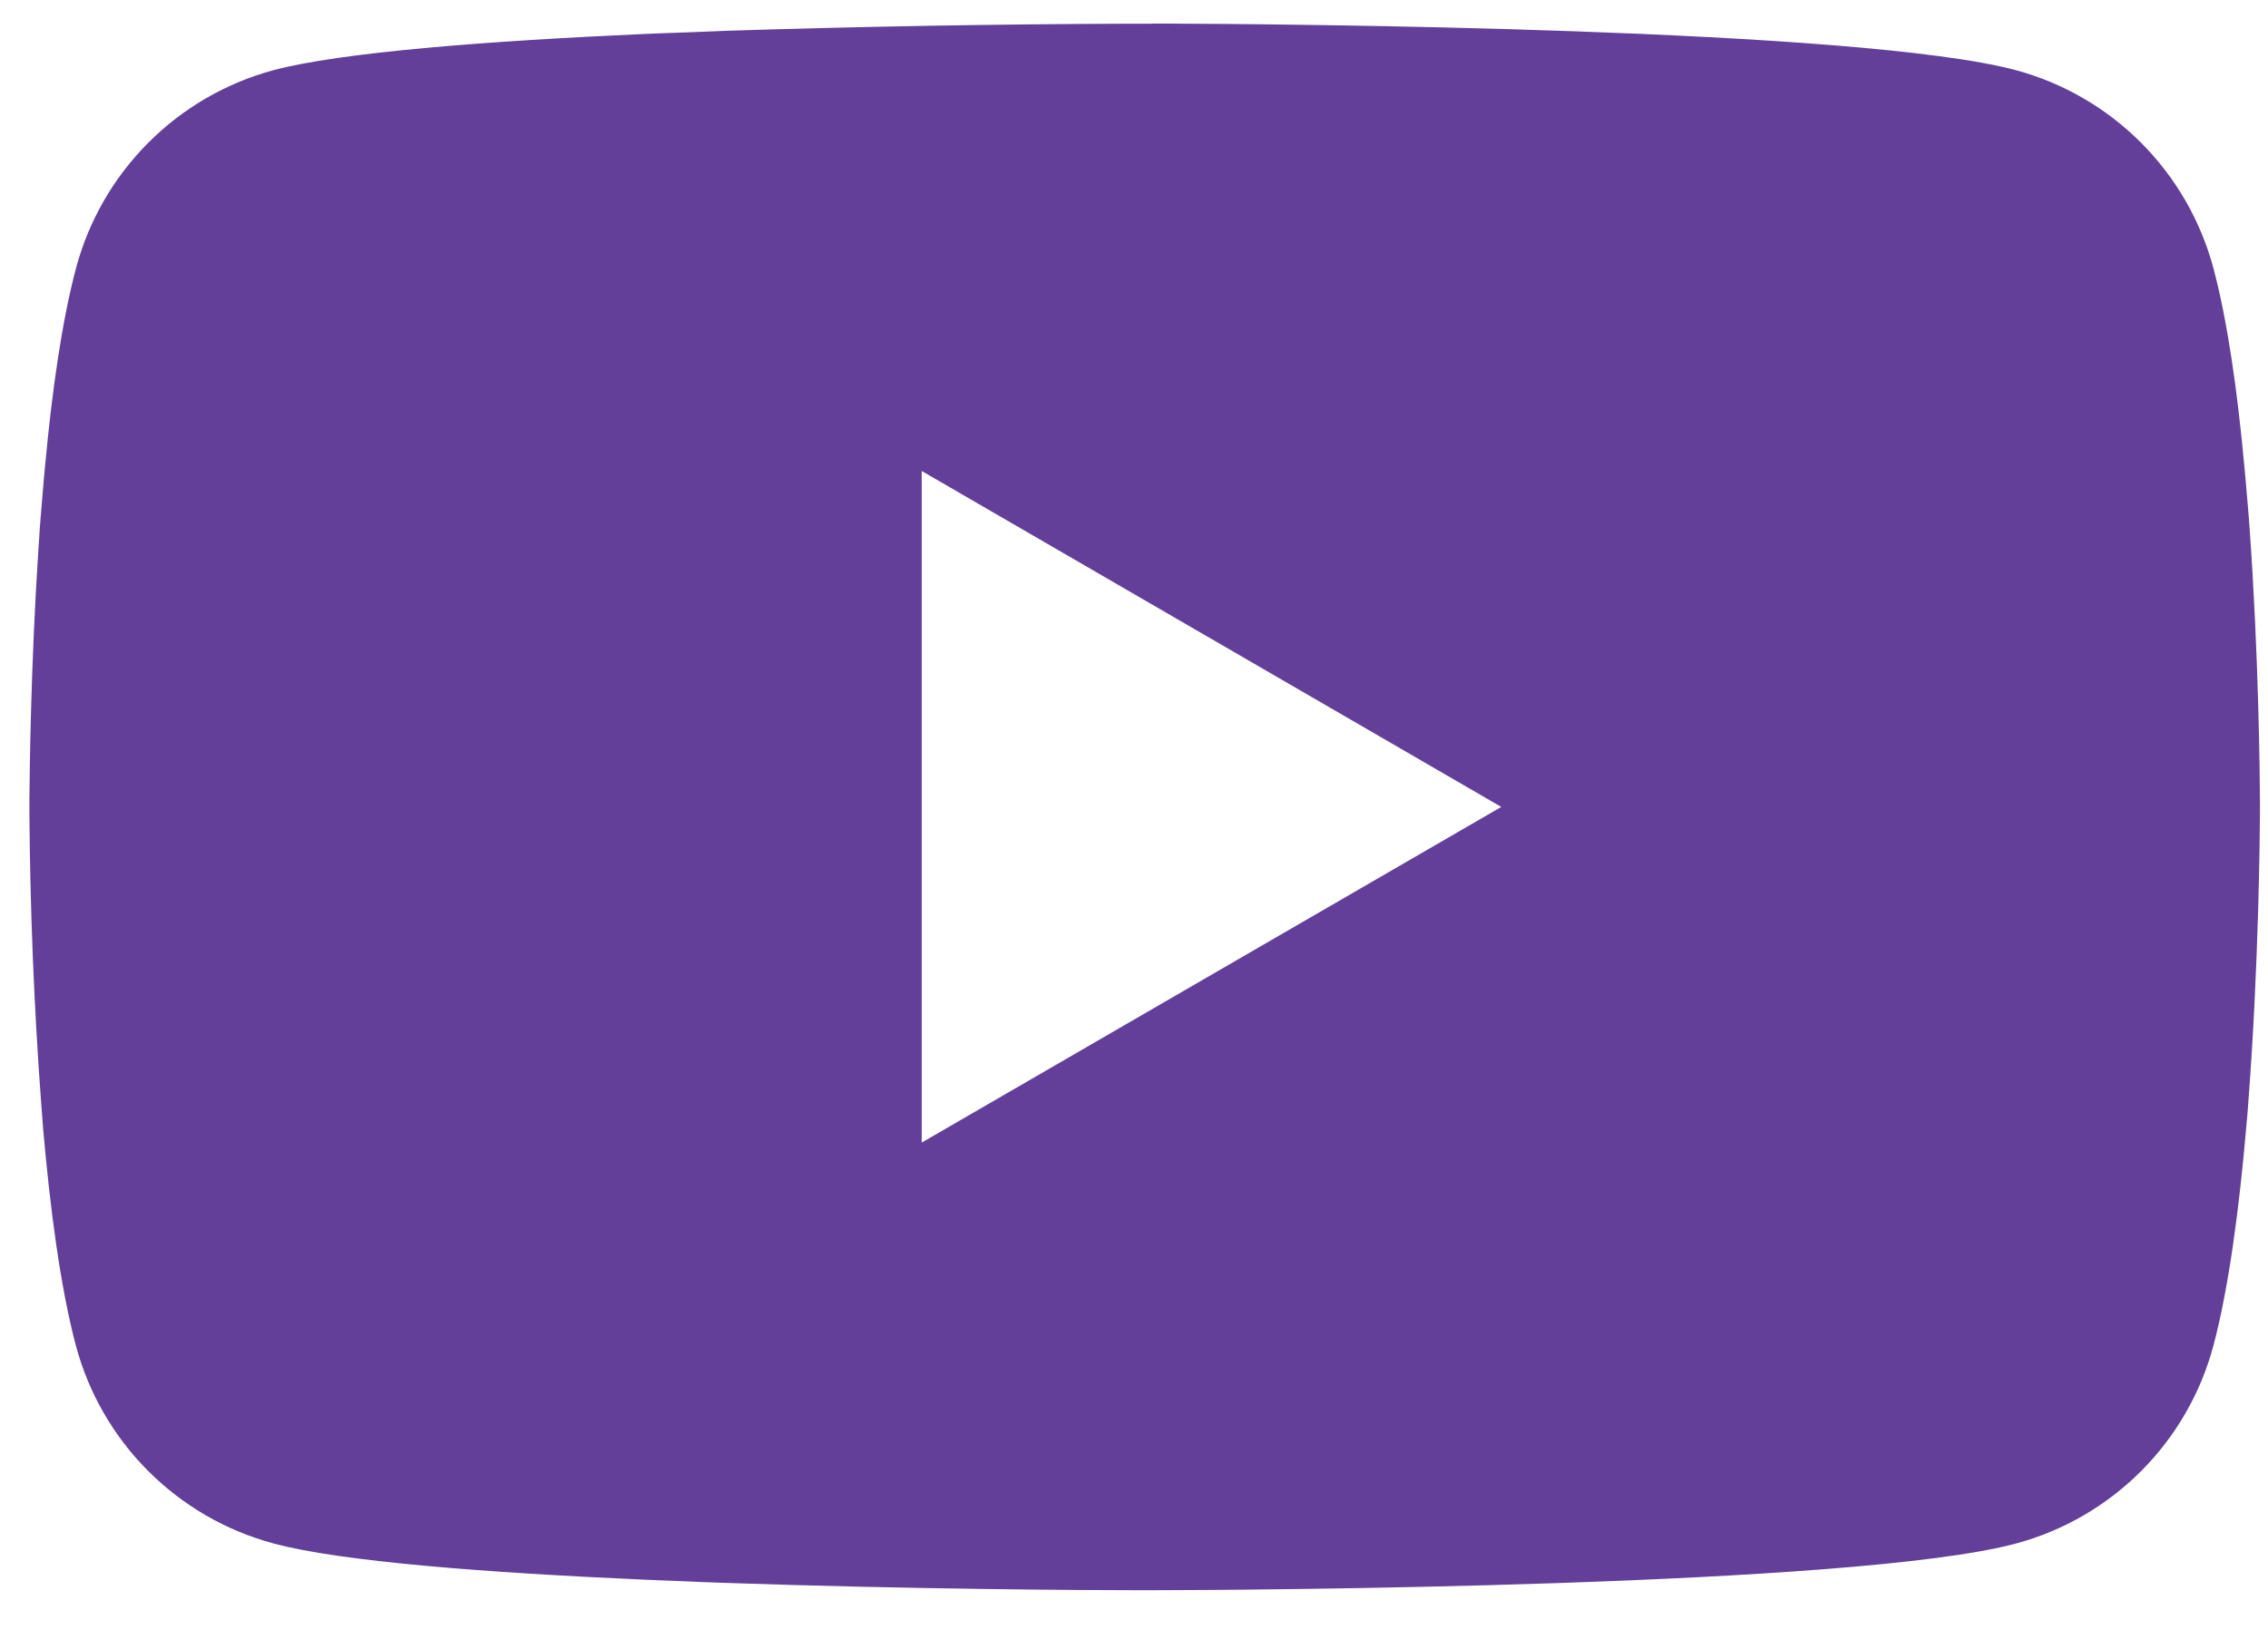 <svg width="33" height="24" viewBox="0 0 33 24" fill="none" xmlns="http://www.w3.org/2000/svg">
<path id="Vector" d="M16.76 0.343H16.941C18.608 0.349 27.057 0.41 29.335 1.022C30.024 1.209 30.652 1.574 31.155 2.079C31.659 2.585 32.021 3.214 32.206 3.903C32.411 4.674 32.555 5.694 32.652 6.747L32.672 6.958L32.717 7.485L32.733 7.696C32.865 9.55 32.881 11.287 32.883 11.666V11.818C32.881 12.212 32.863 14.066 32.717 15.997L32.701 16.21L32.682 16.421C32.581 17.582 32.431 18.734 32.206 19.582C32.022 20.271 31.66 20.901 31.156 21.406C30.652 21.912 30.024 22.276 29.335 22.462C26.982 23.095 18.038 23.14 16.799 23.142H16.511C15.884 23.142 13.291 23.13 10.573 23.036L10.228 23.024L10.052 23.016L9.705 23.002L9.358 22.988C7.106 22.888 4.962 22.728 3.974 22.46C3.285 22.274 2.658 21.91 2.154 21.405C1.65 20.9 1.288 20.271 1.104 19.582C0.879 18.736 0.728 17.582 0.627 16.421L0.611 16.208L0.595 15.997C0.494 14.623 0.439 13.245 0.428 11.867L0.428 11.618C0.432 11.181 0.449 9.674 0.558 8.011L0.572 7.802L0.578 7.696L0.595 7.485L0.639 6.958L0.659 6.747C0.757 5.694 0.901 4.672 1.106 3.903C1.29 3.213 1.652 2.584 2.156 2.079C2.659 1.573 3.287 1.209 3.976 1.022C4.964 0.759 7.108 0.596 9.36 0.495L9.705 0.481L10.054 0.469L10.228 0.462L10.575 0.448C12.506 0.386 14.437 0.352 16.369 0.345H16.76V0.343ZM13.411 6.854V16.628L21.844 11.743L13.411 6.854Z" fill="#633F99"/>
</svg>
